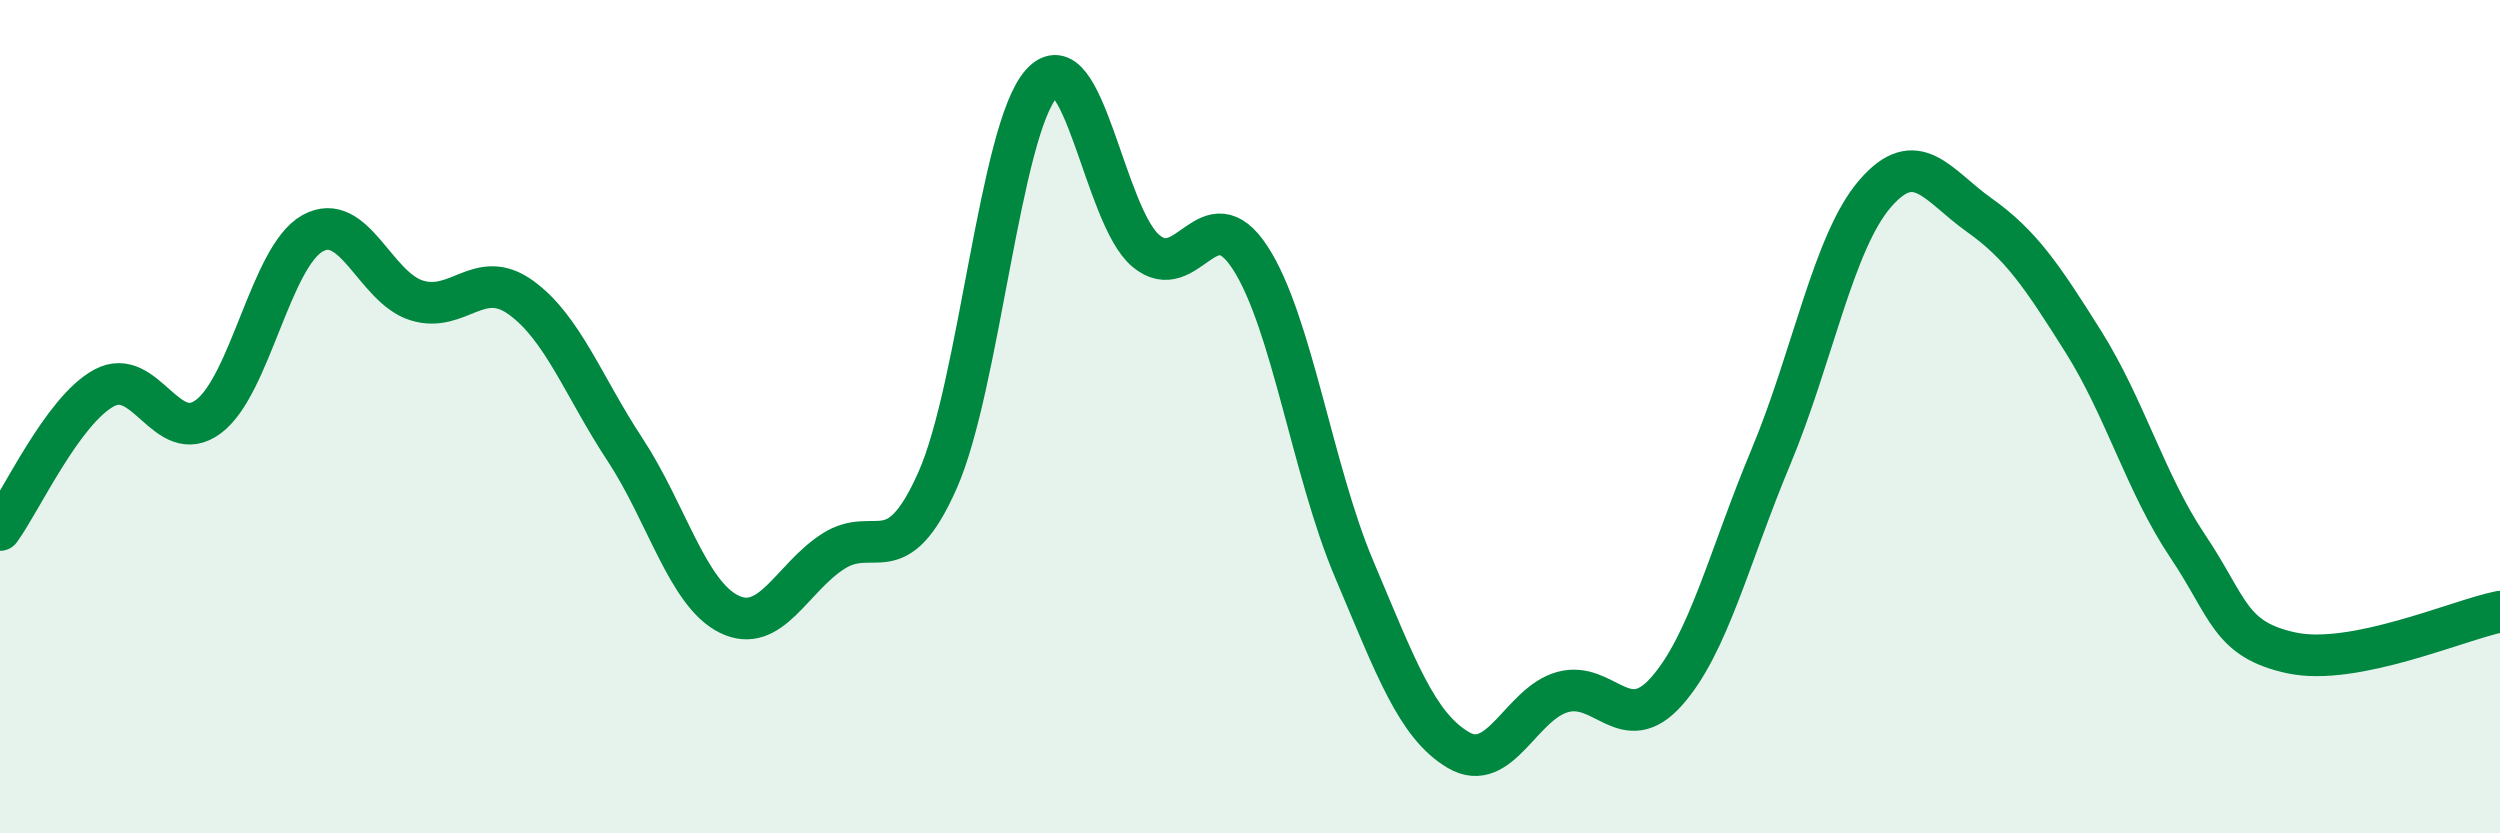 
    <svg width="60" height="20" viewBox="0 0 60 20" xmlns="http://www.w3.org/2000/svg">
      <path
        d="M 0,12.72 C 0.5,12.04 1.5,9.85 2.5,9.31 C 3.5,8.77 4,10.74 5,10 C 6,9.26 6.5,6.16 7.5,5.6 C 8.5,5.04 9,6.9 10,7.21 C 11,7.52 11.5,6.42 12.5,7.14 C 13.5,7.86 14,9.27 15,10.79 C 16,12.31 16.5,14.25 17.5,14.74 C 18.5,15.23 19,13.87 20,13.23 C 21,12.59 21.5,13.78 22.5,11.53 C 23.5,9.28 24,3.1 25,2 C 26,0.9 26.5,5.18 27.5,6.02 C 28.5,6.86 29,4.65 30,6.18 C 31,7.71 31.5,11.3 32.5,13.66 C 33.5,16.02 34,17.41 35,18 C 36,18.59 36.5,16.89 37.5,16.61 C 38.5,16.33 39,17.72 40,16.59 C 41,15.46 41.5,13.36 42.5,10.97 C 43.5,8.58 44,5.81 45,4.65 C 46,3.49 46.5,4.45 47.5,5.16 C 48.5,5.87 49,6.61 50,8.2 C 51,9.79 51.5,11.61 52.5,13.1 C 53.5,14.59 53.5,15.35 55,15.67 C 56.5,15.99 59,14.88 60,14.68L60 20L0 20Z"
        fill="#008740"
        opacity="0.1"
        stroke-linecap="round"
        stroke-linejoin="round"
      />
      <path
        d="M 0,12.72 C 0.5,12.04 1.5,9.85 2.5,9.31 C 3.5,8.77 4,10.74 5,10 C 6,9.26 6.5,6.16 7.5,5.6 C 8.5,5.04 9,6.9 10,7.21 C 11,7.52 11.5,6.42 12.5,7.14 C 13.5,7.86 14,9.27 15,10.79 C 16,12.31 16.5,14.25 17.5,14.74 C 18.5,15.23 19,13.87 20,13.23 C 21,12.59 21.5,13.78 22.5,11.53 C 23.5,9.28 24,3.1 25,2 C 26,0.9 26.5,5.18 27.5,6.02 C 28.5,6.86 29,4.65 30,6.18 C 31,7.71 31.5,11.3 32.5,13.66 C 33.5,16.02 34,17.41 35,18 C 36,18.59 36.5,16.89 37.5,16.61 C 38.5,16.33 39,17.72 40,16.59 C 41,15.46 41.5,13.36 42.5,10.97 C 43.5,8.58 44,5.81 45,4.65 C 46,3.49 46.5,4.45 47.5,5.16 C 48.5,5.87 49,6.61 50,8.2 C 51,9.79 51.5,11.61 52.5,13.1 C 53.5,14.59 53.5,15.35 55,15.67 C 56.5,15.99 59,14.88 60,14.68"
        stroke="#008740"
        stroke-width="1"
        fill="none"
        stroke-linecap="round"
        stroke-linejoin="round"
      />
    </svg>
  